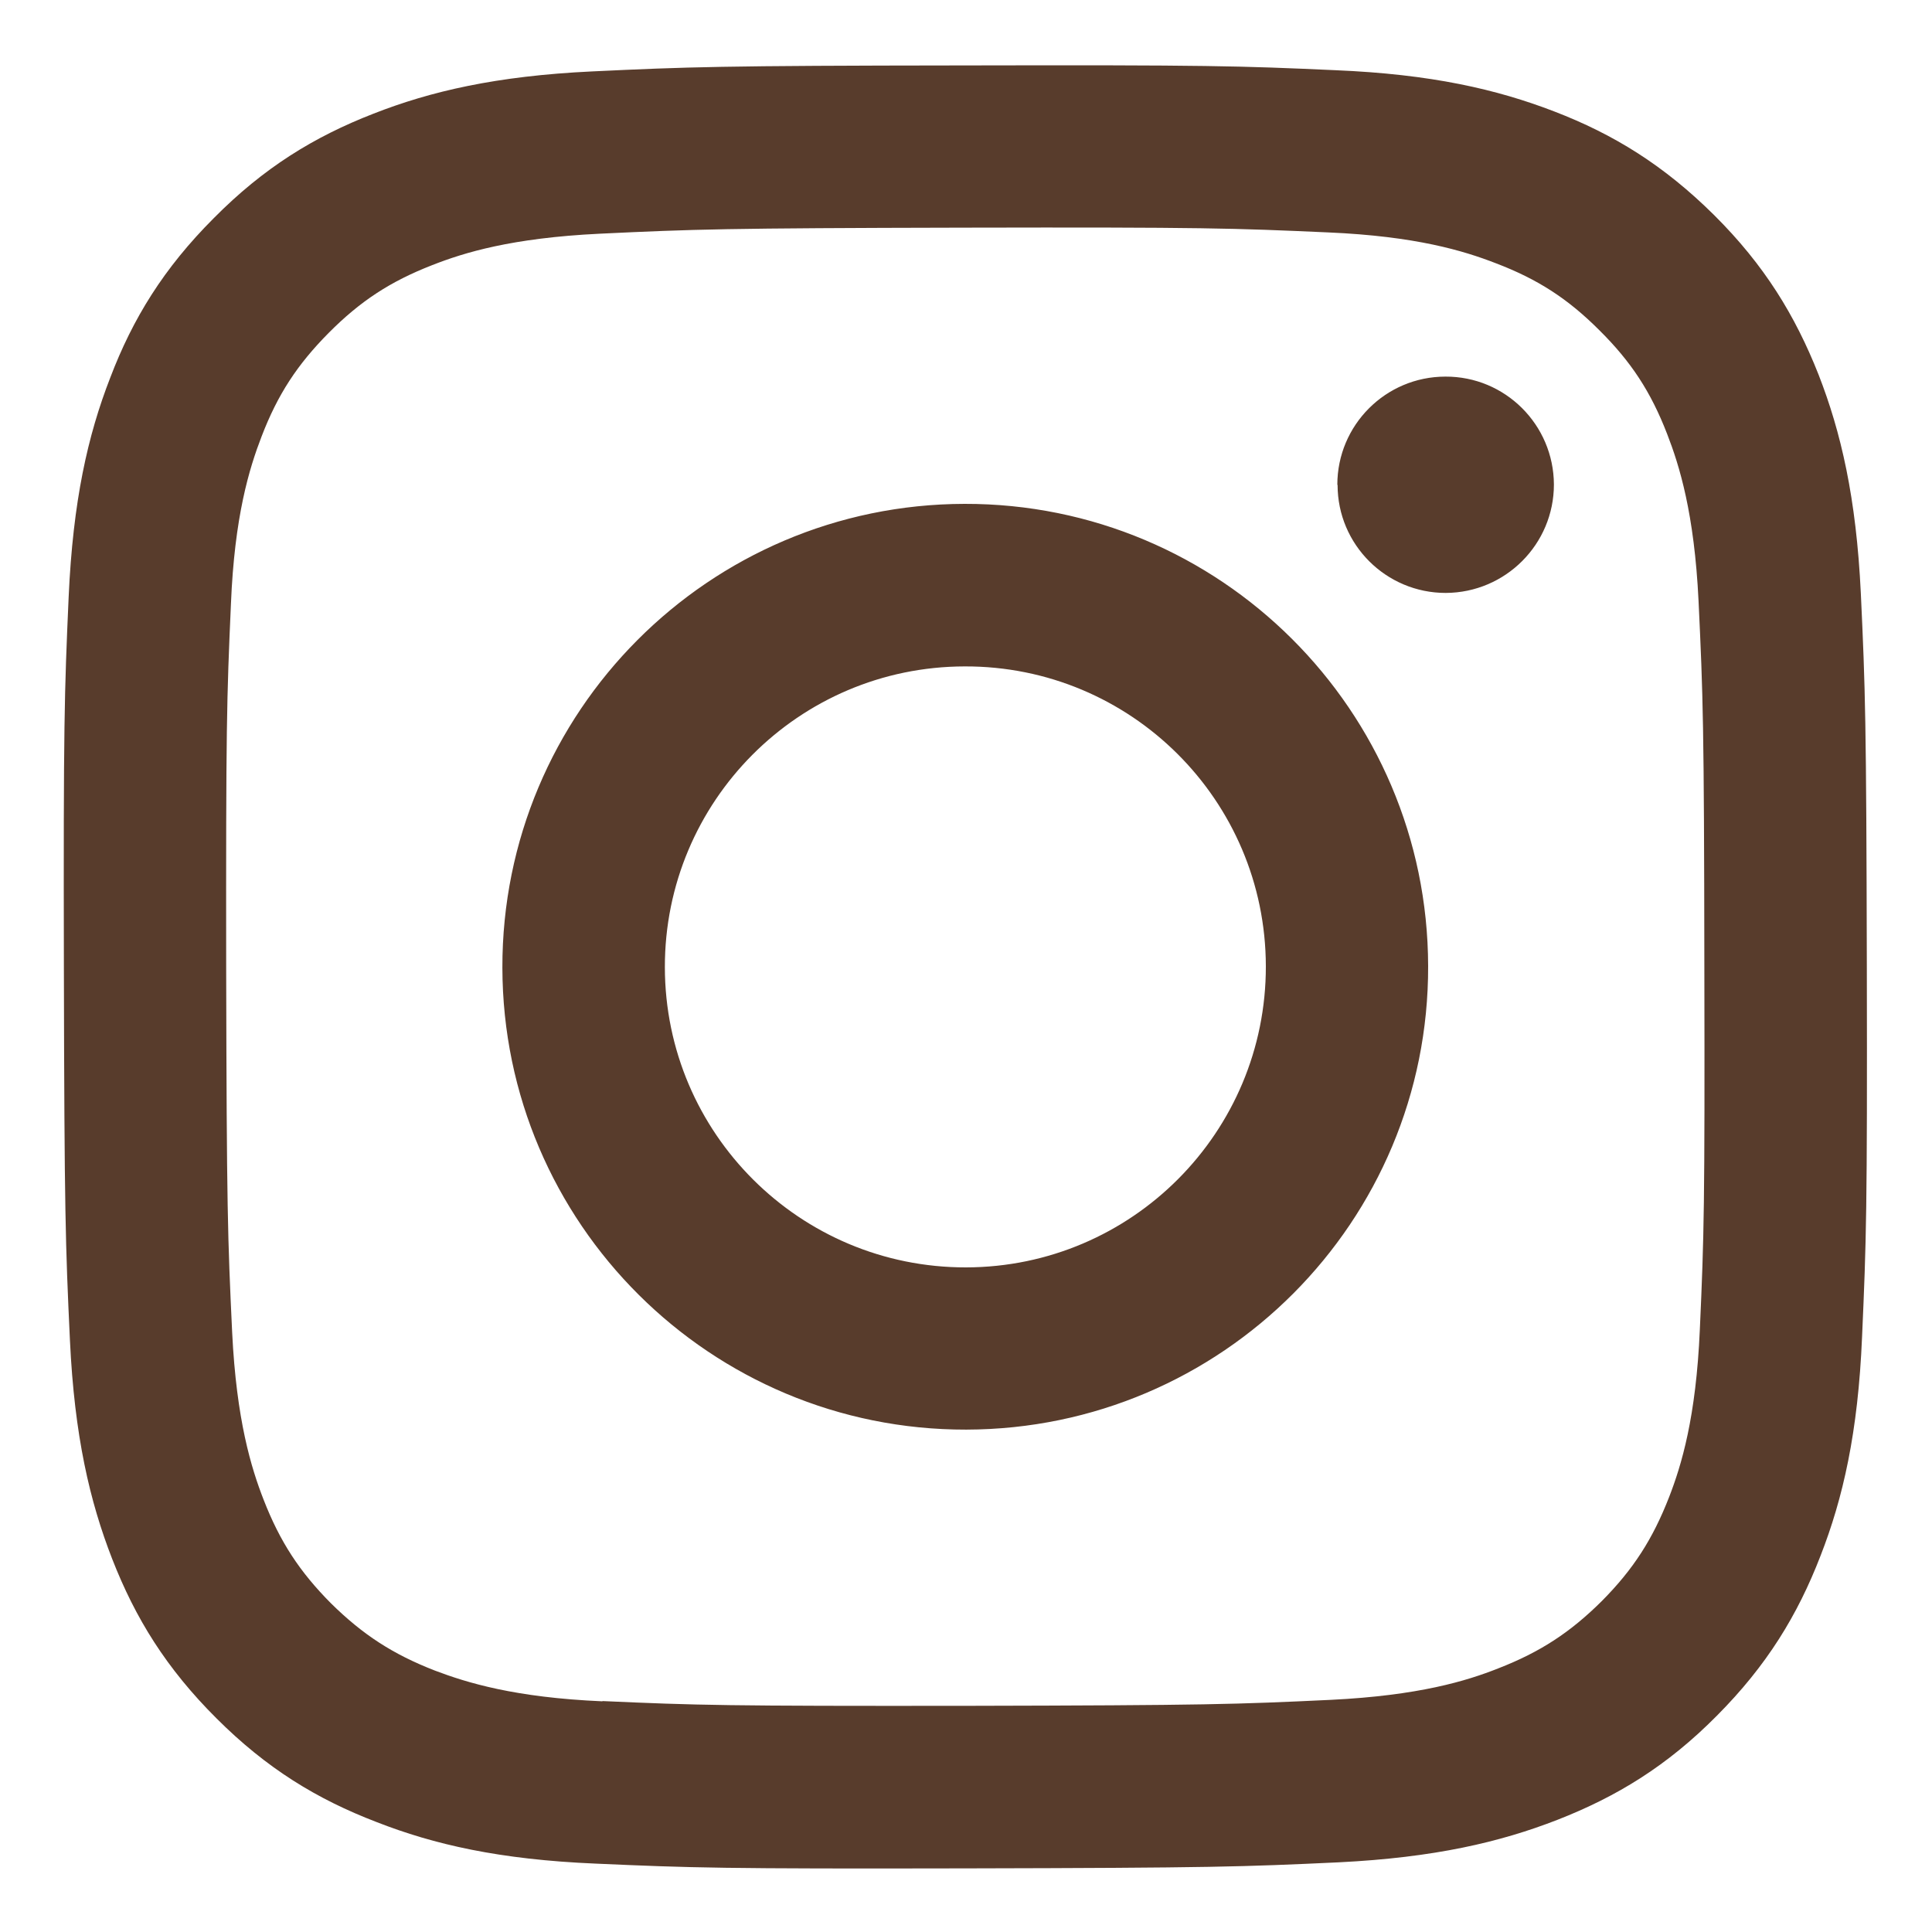 <svg xmlns="http://www.w3.org/2000/svg" xmlns:xlink="http://www.w3.org/1999/xlink" width="40" zoomAndPan="magnify" viewBox="0 0 30 30" height="40" preserveAspectRatio="xMidYMid meet" version="1.0"><defs><clipPath id="bf2d2bf9b2"><path d="M 0.992 1.012 L 29 1.012 L 29 29.031 L 0.992 29.031 Z M 0.992 1.012 " clip-rule="nonzero"/></clipPath></defs><g clip-path="url(#bf2d2bf9b2)"><path fill="#583c2c" d="M 9.191 1.109 C 7.703 1.18 6.684 1.418 5.797 1.766 C 4.875 2.125 4.094 2.605 3.32 3.387 C 2.543 4.164 2.062 4.945 1.711 5.867 C 1.363 6.762 1.133 7.777 1.066 9.27 C 1 10.762 0.984 11.238 0.992 15.039 C 1 18.84 1.016 19.32 1.086 20.812 C 1.156 22.301 1.395 23.316 1.742 24.207 C 2.102 25.129 2.582 25.906 3.363 26.684 C 4.141 27.461 4.922 27.938 5.848 28.293 C 6.738 28.641 7.754 28.875 9.246 28.938 C 10.738 29.004 11.215 29.02 15.016 29.012 C 18.82 29.004 19.293 28.988 20.789 28.918 C 22.277 28.844 23.293 28.605 24.184 28.258 C 25.105 27.898 25.887 27.422 26.66 26.641 C 27.438 25.859 27.914 25.078 28.27 24.156 C 28.617 23.266 28.852 22.246 28.914 20.758 C 28.98 19.266 28.996 18.789 28.988 14.988 C 28.98 11.188 28.965 10.711 28.895 9.215 C 28.824 7.727 28.586 6.707 28.238 5.816 C 27.875 4.898 27.398 4.117 26.617 3.34 C 25.836 2.566 25.059 2.086 24.133 1.73 C 23.242 1.387 22.227 1.152 20.734 1.09 C 19.242 1.023 18.766 1.008 14.965 1.016 C 11.16 1.02 10.684 1.039 9.191 1.109 M 9.355 26.418 C 7.992 26.359 7.25 26.129 6.754 25.941 C 6.102 25.688 5.633 25.383 5.141 24.898 C 4.652 24.406 4.348 23.941 4.094 23.289 C 3.902 22.797 3.672 22.055 3.605 20.691 C 3.535 19.215 3.52 18.773 3.512 15.035 C 3.508 11.297 3.52 10.855 3.586 9.379 C 3.641 8.016 3.871 7.273 4.062 6.777 C 4.312 6.125 4.617 5.66 5.105 5.168 C 5.594 4.676 6.059 4.371 6.711 4.117 C 7.207 3.922 7.945 3.695 9.312 3.629 C 10.785 3.559 11.23 3.543 14.969 3.535 C 18.703 3.527 19.148 3.543 20.625 3.609 C 21.988 3.668 22.73 3.895 23.223 4.086 C 23.879 4.336 24.344 4.637 24.836 5.129 C 25.328 5.617 25.633 6.082 25.887 6.738 C 26.078 7.23 26.309 7.969 26.375 9.332 C 26.445 10.809 26.461 11.254 26.465 14.988 C 26.473 18.727 26.461 19.172 26.395 20.645 C 26.336 22.012 26.109 22.754 25.918 23.246 C 25.664 23.898 25.363 24.367 24.875 24.859 C 24.383 25.348 23.918 25.652 23.266 25.906 C 22.773 26.102 22.031 26.328 20.668 26.395 C 19.191 26.465 18.75 26.48 15.012 26.488 C 11.273 26.492 10.832 26.48 9.355 26.414 M 20.77 7.531 C 20.77 8.457 21.523 9.207 22.449 9.207 C 23.379 9.203 24.129 8.449 24.129 7.523 C 24.125 6.594 23.371 5.844 22.445 5.848 C 21.516 5.848 20.766 6.602 20.766 7.527 M 7.801 15.027 C 7.809 18.996 11.035 22.207 15.004 22.199 C 18.973 22.191 22.188 18.969 22.176 15 C 22.168 11.031 18.945 7.816 14.977 7.824 C 11.008 7.832 7.793 11.055 7.801 15.027 M 10.324 15.02 C 10.32 12.445 12.402 10.352 14.98 10.348 C 17.559 10.34 19.652 12.426 19.656 15.004 C 19.66 17.582 17.574 19.676 15 19.68 C 12.422 19.684 10.328 17.598 10.324 15.02 " fill-opacity="1" fill-rule="nonzero"/></g></svg>